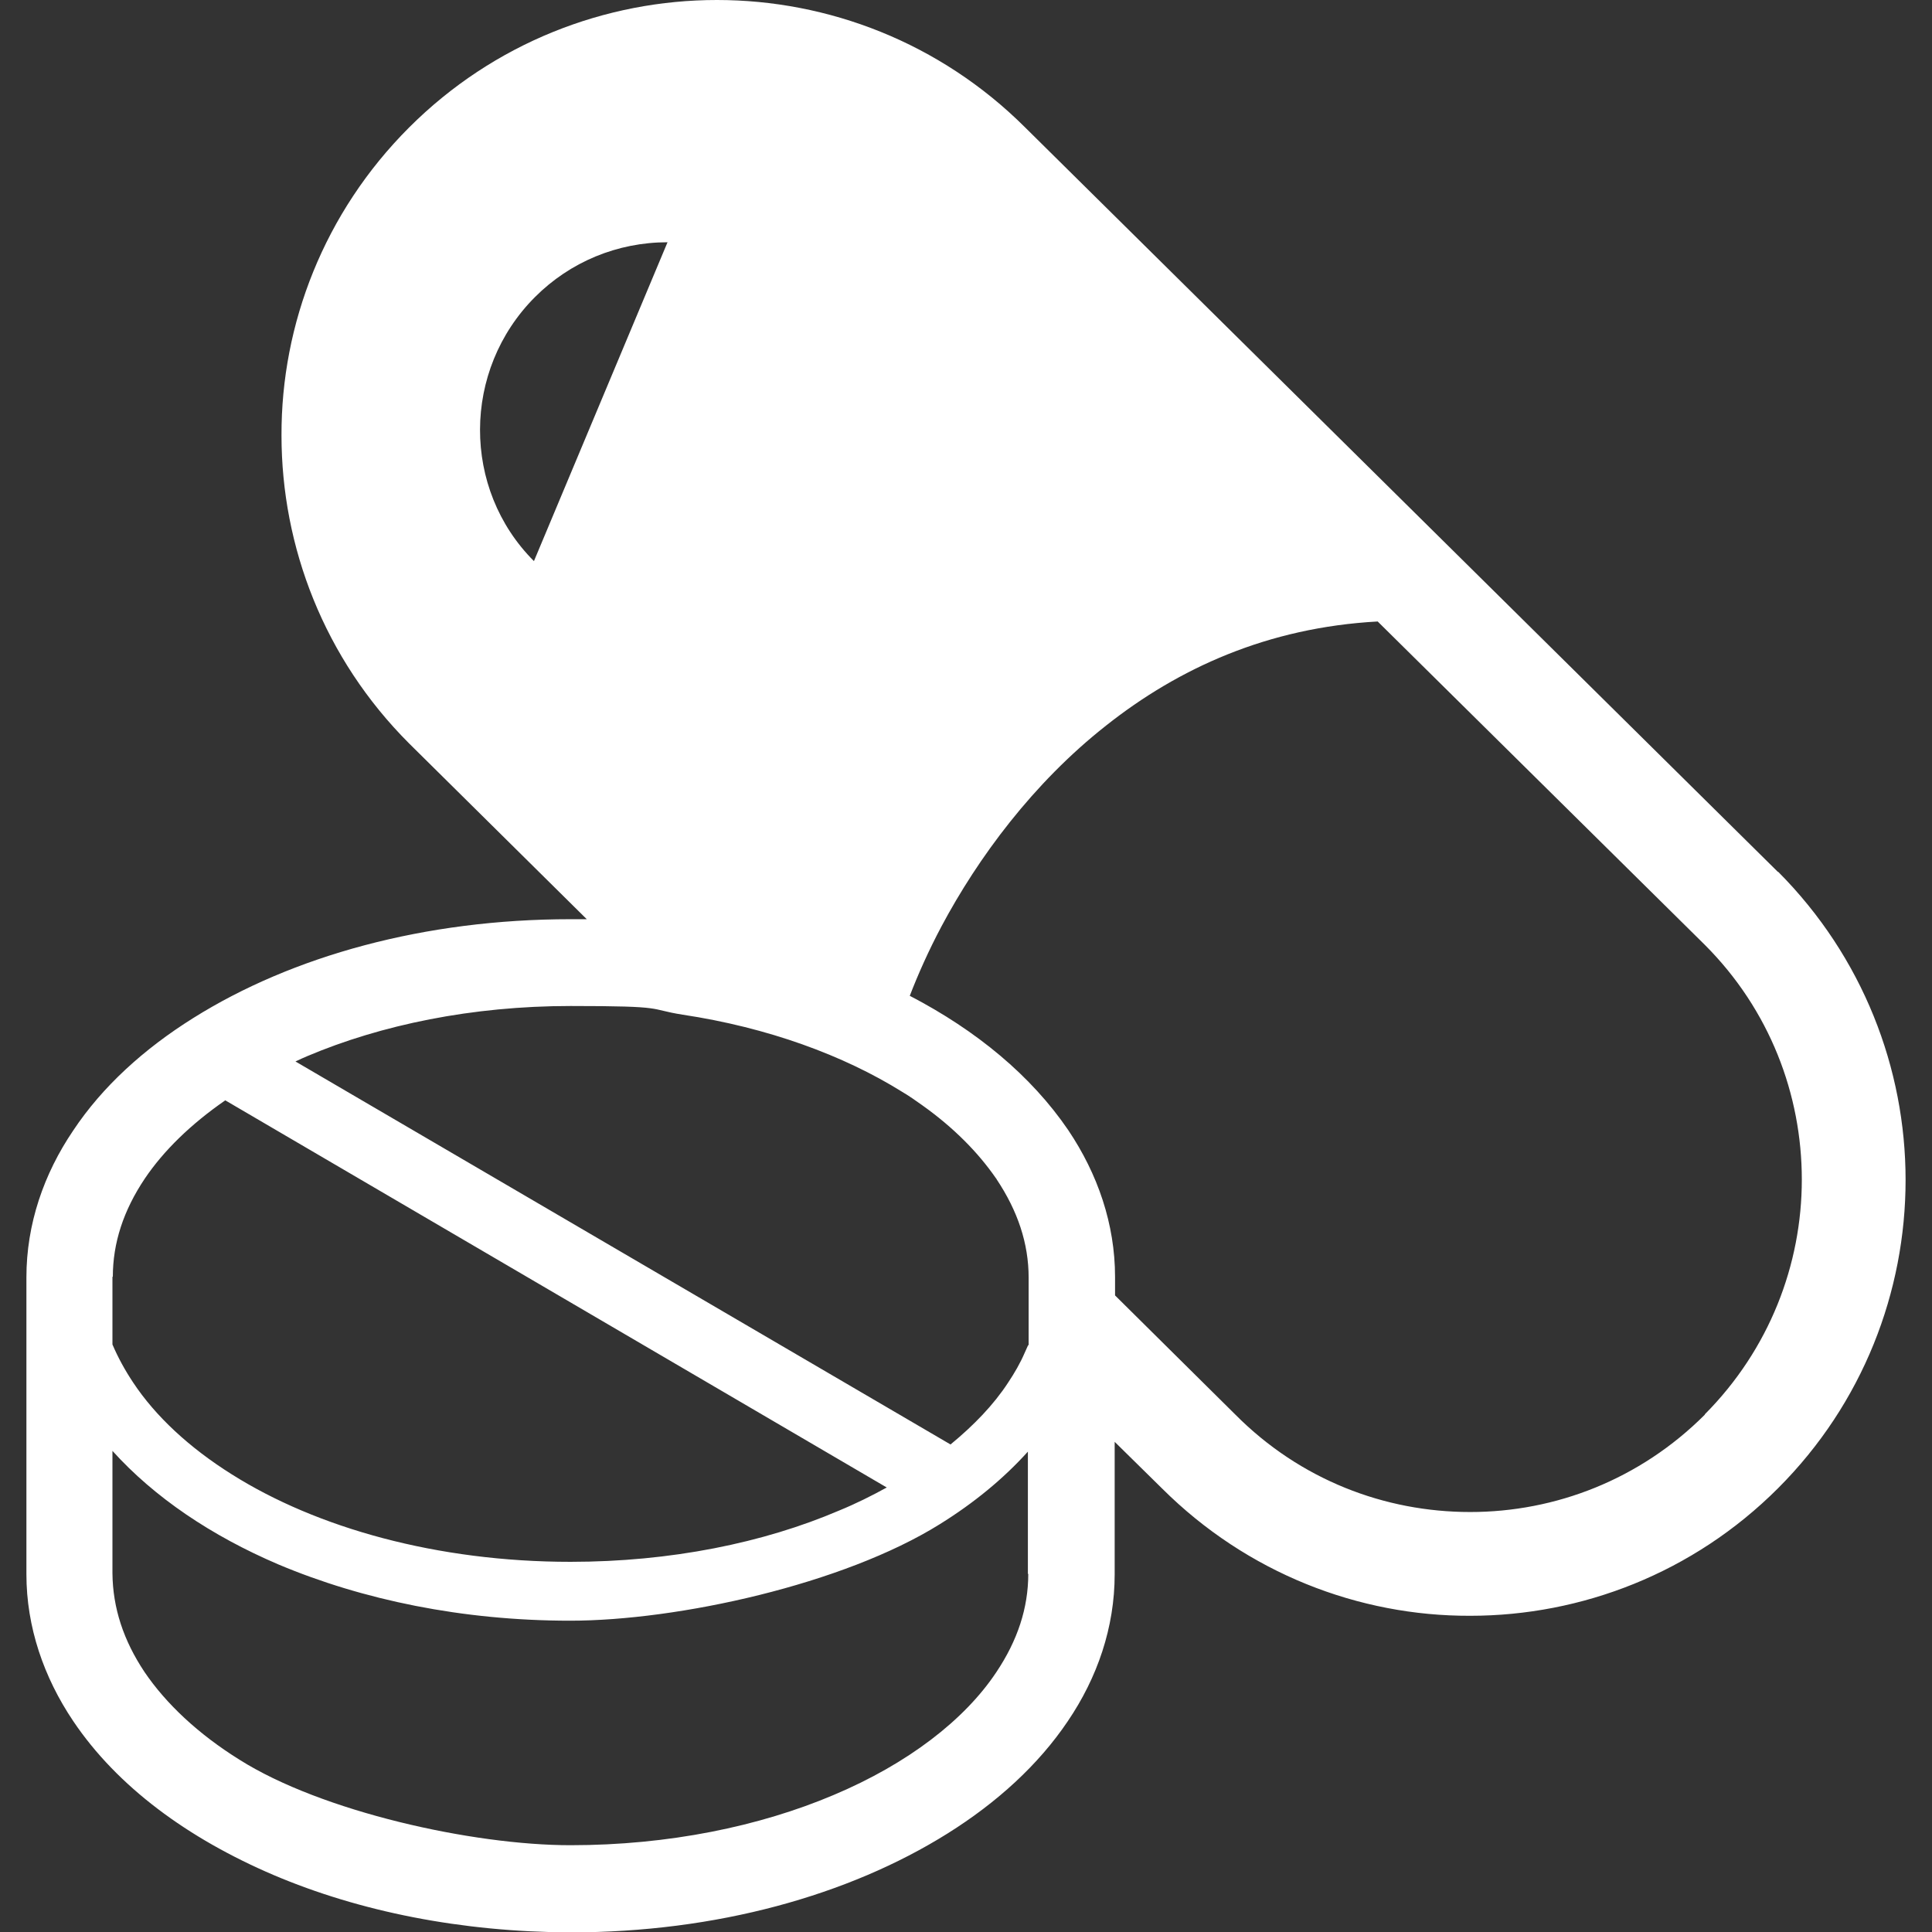 <?xml version="1.0" encoding="UTF-8"?>
<svg xmlns="http://www.w3.org/2000/svg" version="1.1" viewBox="0 0 512 512">
  <rect x="0" y="0" width="512" height="512" fill="#333333" stroke="none"/>
  <defs>
    <style>
      .cls-1 {
        fill: #fff;
      }
    </style>
  </defs>
  <!-- Generator: Adobe Illustrator 28.7.1, SVG Export Plug-In . SVG Version: 1.2.0 Build 142)  -->
  <g>
    <g id="_x32_">
      <path class="cls-1" d="M471.2,231.1L271.6,33.7h0C249.1,11.3,219.5,0,190,0c-29.5,0-59.1,11.3-81.6,33.8-22.5,22.5-33.9,52.1-33.8,81.6,0,29.5,11.3,59.1,33.8,81.6l47.1,46.6c-1.4,0-2.8,0-4.3,0-38.6,0-73.7,9.7-100,26.2-13.1,8.2-24.1,18.2-31.8,29.8-7.8,11.5-12.4,24.8-12.4,38.9v78.7c0,14,4.6,27.3,12.4,38.9,11.7,17.4,30.4,31.1,53.1,40.8,22.8,9.7,49.8,15.1,78.7,15.2,38.6,0,73.7-9.8,99.9-26.2,13.1-8.2,24.1-18.2,31.9-29.8,7.8-11.5,12.4-24.8,12.4-38.9v-35.1l12.6,12.4h0c22.5,22.4,52.1,33.8,81.6,33.7,29.5,0,59.1-11.3,81.6-33.8,22.5-22.5,33.8-52.1,33.8-81.7,0-29.5-11.3-59.1-33.8-81.7ZM141.5,148.7c-19.1-19.1-19.1-50.6.3-70,9.3-9.3,21.8-14.5,35.1-14.5l-35.4,84.5ZM29.9,338.4c0-9,2.8-17.6,8.5-26.1,5-7.4,12.2-14.4,21.3-20.7l175.3,102.6c-4,2.2-8.2,4.3-12.6,6.1-20.1,8.6-44.7,13.6-71.2,13.6-35.4,0-67.3-9-89.8-23.2-11.3-7.1-20.2-15.4-26.1-24.3-2.2-3.3-4-6.6-5.5-10.1v-18h0ZM272.5,417.1c0,9-2.8,17.6-8.5,26.1-8.4,12.6-23.4,24.2-43.1,32.5-19.6,8.3-43.7,13.3-69.7,13.3s-66-8.9-87.8-22.7c-10.9-6.8-19.4-14.8-25.1-23.2-5.6-8.4-8.4-17-8.5-26.1v-32.5c11.1,12.3,26.2,22.5,44,30.1,22.3,9.4,48.8,14.9,77.3,14.9s72.4-9.6,98-25.6c9-5.6,16.8-12,23.3-19.2v32.4ZM272.5,356.4c-.3.7-.6,1.3-.9,2-1.2,2.8-2.7,5.4-4.5,8.1-3.8,5.8-9,11.2-15.2,16.3l-173.6-101.5c1.1-.5,2.1-1,3.1-1.4,19.6-8.3,43.7-13.3,69.8-13.3s20.2.8,29.7,2.3c22.6,3.4,42.7,10.8,58.1,20.4,1.9,1.1,3.7,2.4,5.4,3.6,8.3,5.9,14.8,12.5,19.5,19.3,0,0,.2.2.2.3,5.6,8.4,8.5,17,8.5,26.1v18h0ZM451.8,374.9c-17.2,17.2-39.6,25.8-62.2,25.8s-45-8.5-62.2-25.8h0s-31.9-31.6-31.9-31.6v-4.9c0-14-4.6-27.3-12.4-38.9-9.8-14.4-24.3-26.4-42-35.6,2.2-5.7,5-12,8.4-18.4,9.7-18.2,24.3-38,43.6-53.2,19.2-15.2,42.8-26,72-27.6l86.7,85.7h0c17.2,17.2,25.7,39.7,25.7,62.2,0,22.5-8.6,45-25.7,62.2Z"/>
    </g>
  </g>
</svg>